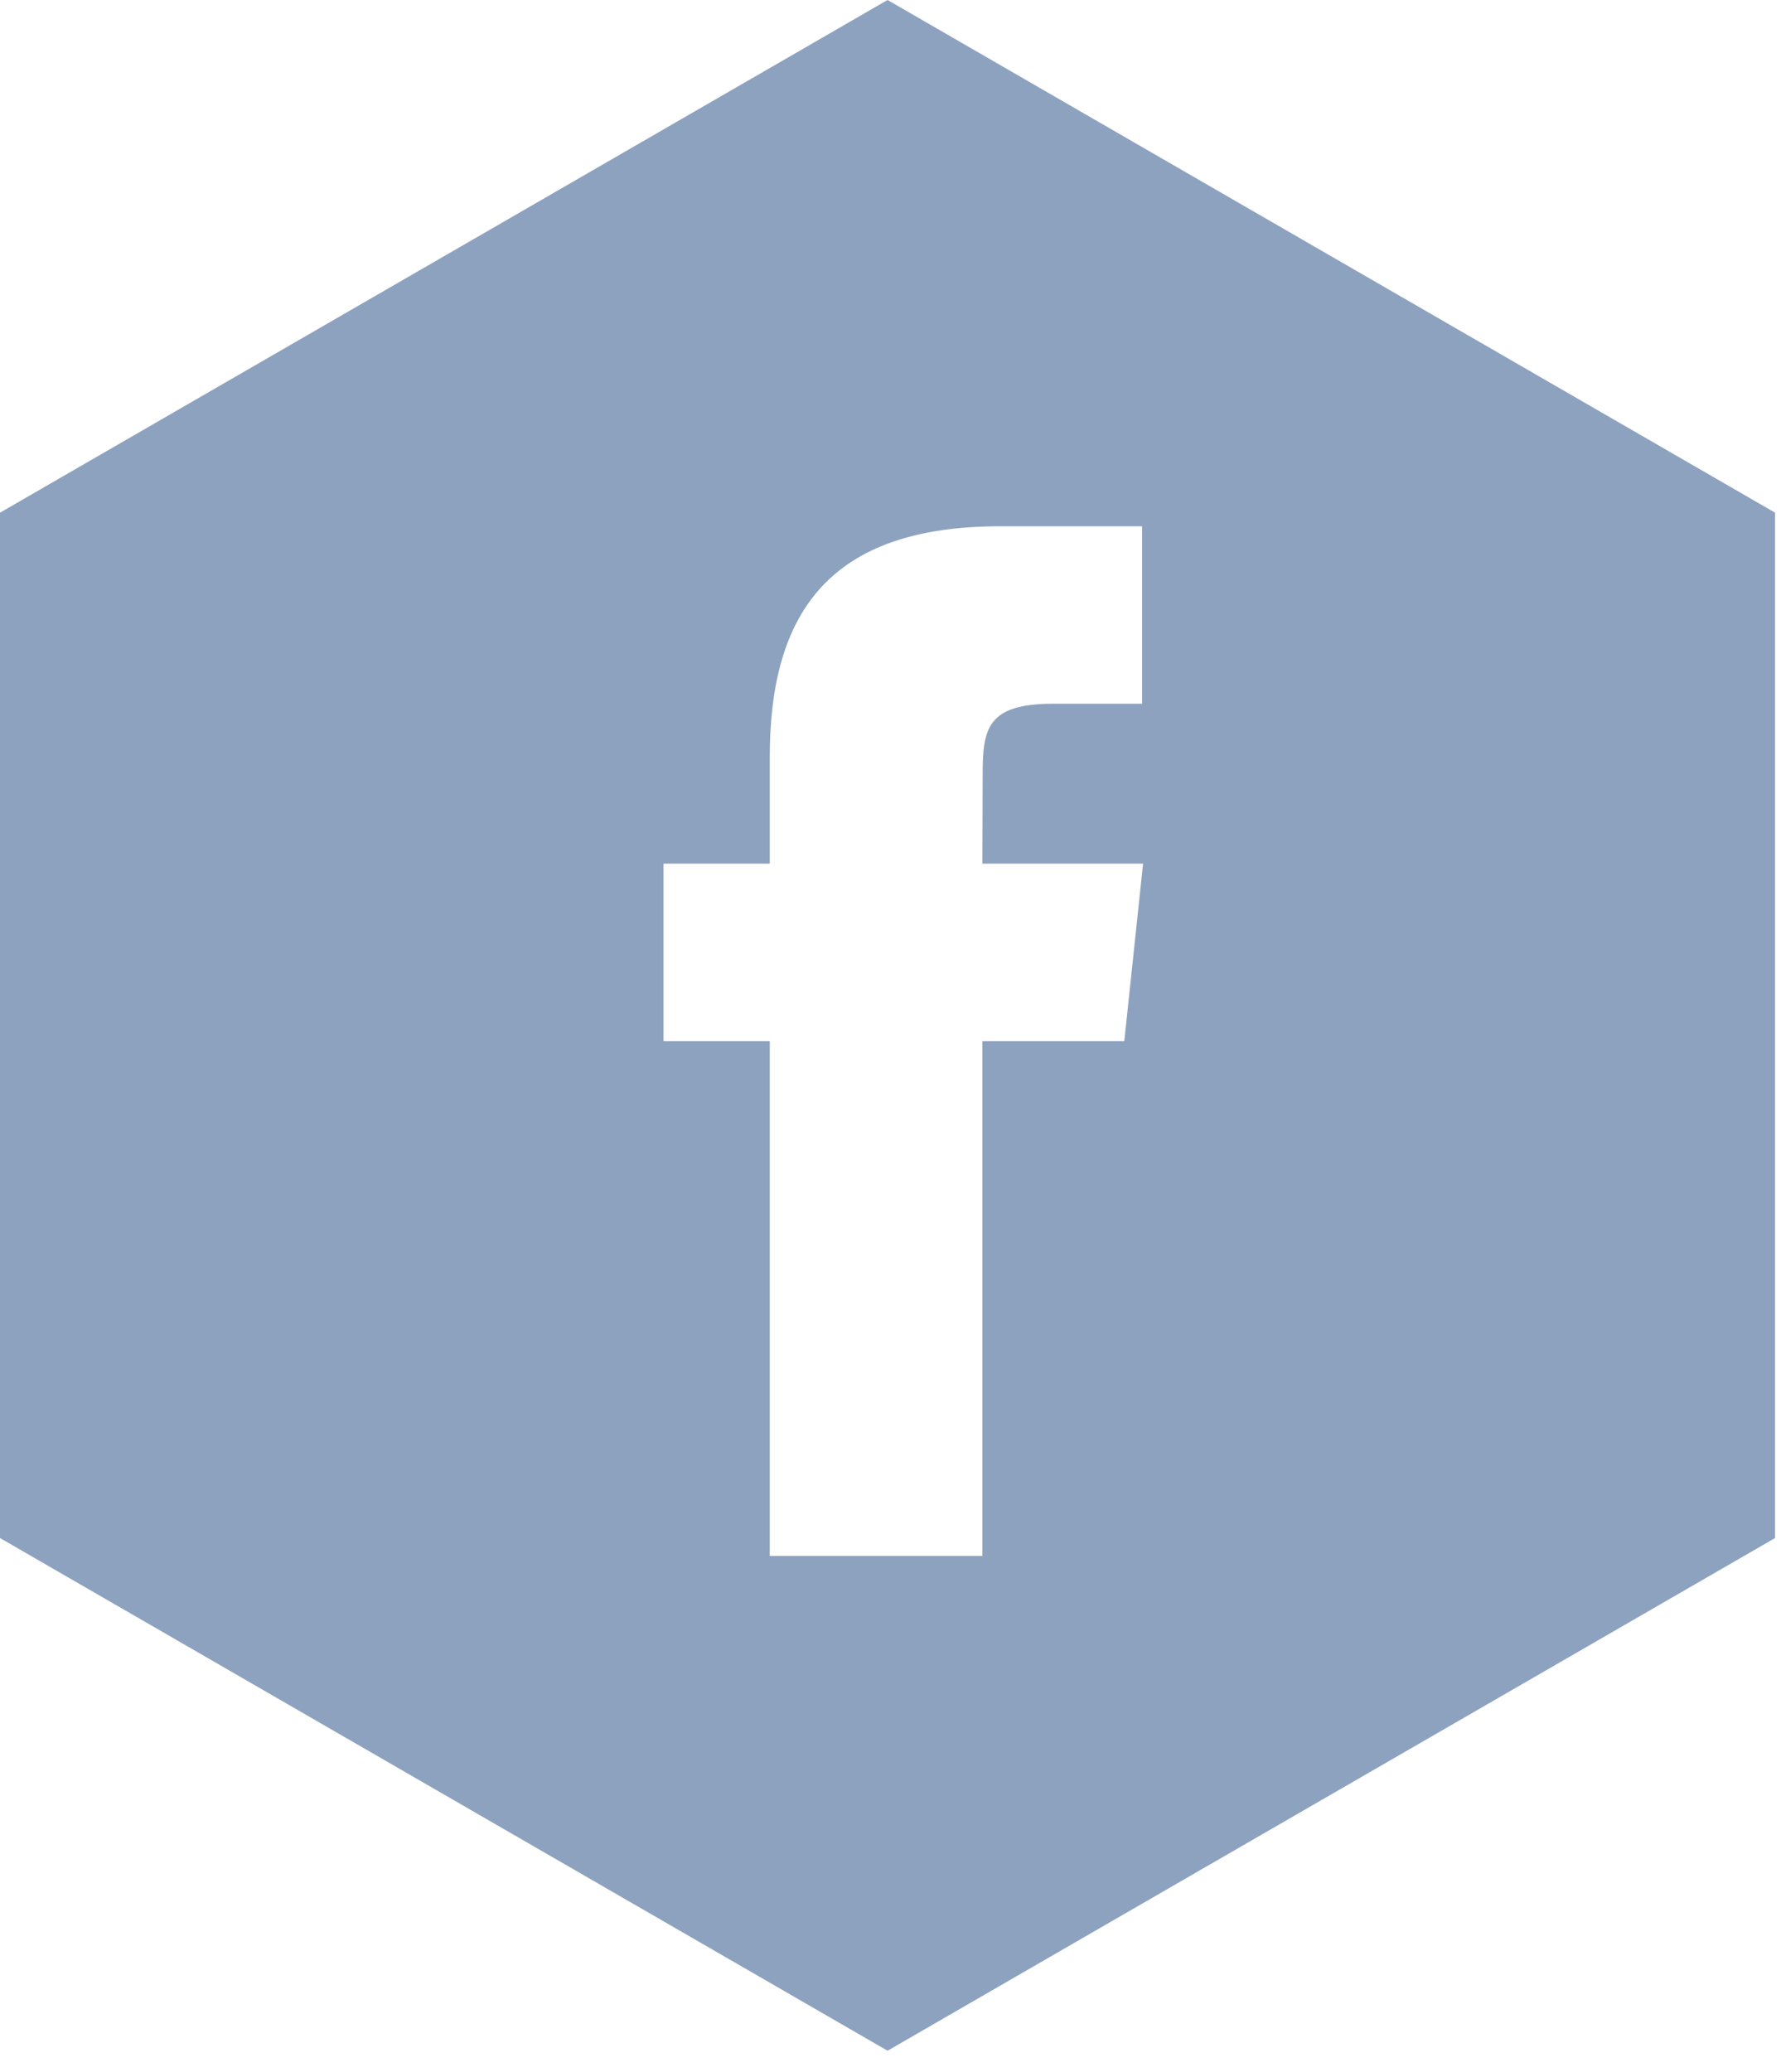 <?xml version="1.0" encoding="UTF-8"?>
<svg width="43px" height="50px" viewBox="0 0 43 50" version="1.1" xmlns="http://www.w3.org/2000/svg" xmlns:xlink="http://www.w3.org/1999/xlink">
    <title>Page-1</title>
    <g id="Page-1" stroke="none" stroke-width="1" fill="none" fill-rule="evenodd">
        <g id="social-facebook" fill="#8DA2BE" fill-rule="nonzero">
            <path d="M21.429,0 L42.857,12.372 L42.857,37.115 L21.429,49.487 L0,37.115 L0,12.372 L21.429,0 Z M18.585,37.548 L23.719,37.548 L23.719,25.123 L27.145,25.123 L27.598,20.841 L23.719,20.841 L23.725,18.698 C23.725,17.581 23.831,16.982 25.433,16.982 L27.574,16.982 L27.574,12.7 L24.148,12.7 C20.033,12.7 18.585,14.778 18.585,18.27 L18.585,20.841 L16.02,20.841 L16.02,25.123 L18.585,25.123 L18.585,37.548 Z" id="Page-1"></path>
        </g>
    </g>
</svg>